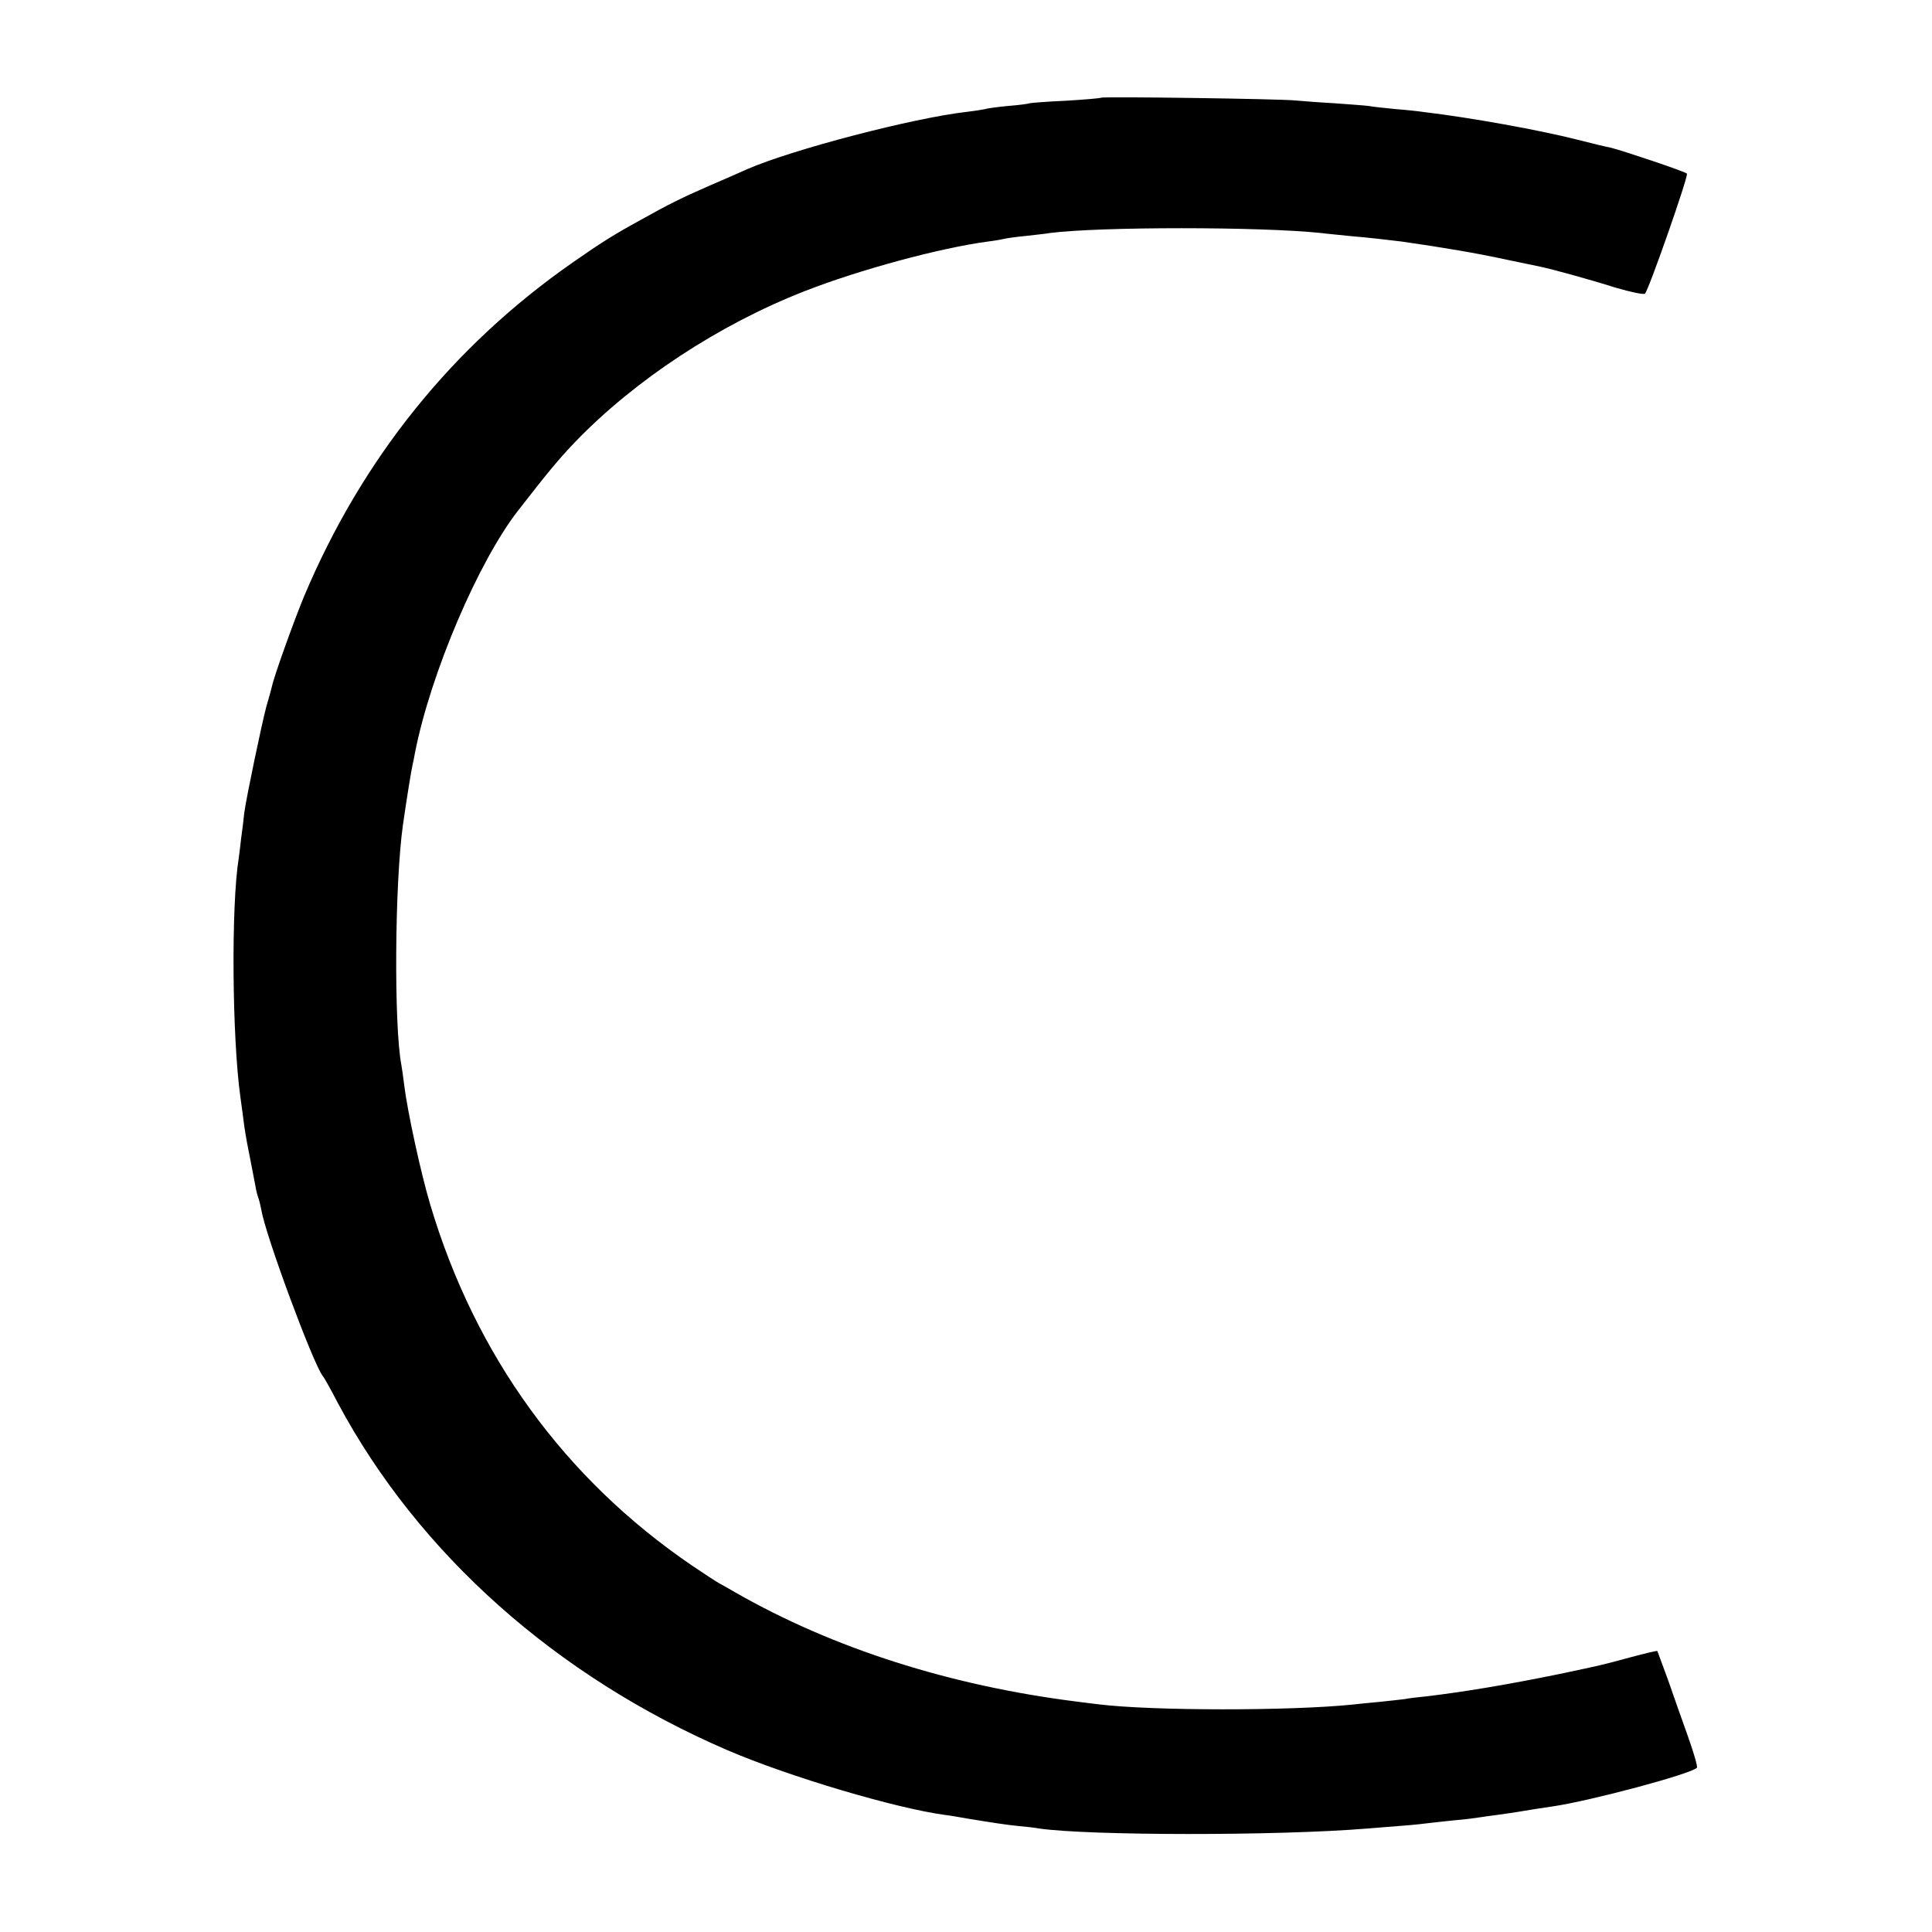 <?xml version="1.0" standalone="no"?>
<!DOCTYPE svg PUBLIC "-//W3C//DTD SVG 20010904//EN"
 "http://www.w3.org/TR/2001/REC-SVG-20010904/DTD/svg10.dtd">
<svg version="1.0" xmlns="http://www.w3.org/2000/svg"
 width="700pt" height="700pt" viewBox="0 0 700 700"
 preserveAspectRatio="xMidYMid meet">
<g transform="translate(0,700) scale(0.1,-0.1)"
fill="#000000" stroke="none">
<path d="M3989 6646 c-2 -2 -60 -7 -128 -11 -69 -3 -127 -8 -130 -9 -4 -2 -40
-7 -80 -10 -41 -4 -77 -9 -80 -11 -4 -1 -33 -6 -66 -10 -196 -22 -635 -137
-798 -208 -17 -8 -79 -35 -137 -60 -101 -44 -149 -68 -249 -124 -102 -56 -141
-81 -246 -154 -436 -304 -763 -711 -973 -1209 -36 -87 -108 -286 -117 -328 -2
-9 -11 -42 -20 -72 -17 -64 -72 -327 -80 -385 -2 -22 -7 -62 -11 -90 -3 -27
-7 -61 -9 -74 -28 -172 -24 -652 6 -866 5 -38 12 -86 14 -105 3 -19 7 -46 10
-60 7 -37 26 -132 31 -160 2 -14 7 -32 10 -40 3 -8 8 -28 11 -44 15 -92 186
-553 222 -601 5 -5 30 -50 56 -100 292 -545 791 -989 1410 -1256 226 -97 611
-211 790 -235 11 -1 47 -7 80 -13 92 -15 136 -22 185 -27 25 -2 59 -6 75 -9
181 -26 863 -27 1190 0 28 2 84 7 125 10 41 3 86 8 100 10 14 2 55 6 92 10 37
3 75 8 86 10 10 2 43 6 72 10 29 4 62 9 74 11 21 4 87 14 121 19 137 20 500
117 523 140 4 3 -11 54 -32 113 -21 59 -54 152 -73 207 -20 55 -37 101 -38
103 -2 2 -46 -9 -99 -23 -111 -30 -95 -26 -255 -60 -191 -39 -347 -65 -482
-81 -30 -3 -65 -7 -79 -10 -14 -2 -54 -6 -90 -10 -36 -3 -81 -8 -100 -10 -226
-23 -725 -23 -920 1 -19 2 -55 7 -80 10 -459 58 -882 193 -1235 395 -22 13
-49 28 -60 34 -11 6 -55 35 -98 64 -461 314 -785 760 -948 1307 -34 113 -83
340 -94 430 -4 32 -9 68 -11 78 -27 143 -24 657 6 869 14 98 31 202 35 218 1
3 5 23 9 45 57 287 229 690 373 875 112 144 147 186 207 249 216 224 521 425
831 546 196 77 491 157 665 180 25 3 52 8 60 10 8 2 42 7 75 10 33 4 74 8 90
11 183 23 758 23 980 0 22 -3 69 -7 105 -11 72 -6 138 -14 188 -20 153 -22
272 -42 382 -66 52 -11 106 -22 120 -25 47 -10 175 -45 273 -76 55 -16 102
-26 107 -22 15 17 159 429 152 435 -7 8 -241 86 -276 94 -12 2 -66 15 -121 29
-133 34 -386 80 -555 100 -19 3 -66 8 -105 11 -38 4 -81 8 -95 11 -14 2 -70 6
-125 10 -55 3 -118 8 -140 10 -54 6 -701 15 -706 10z"/>
</g>
</svg>
